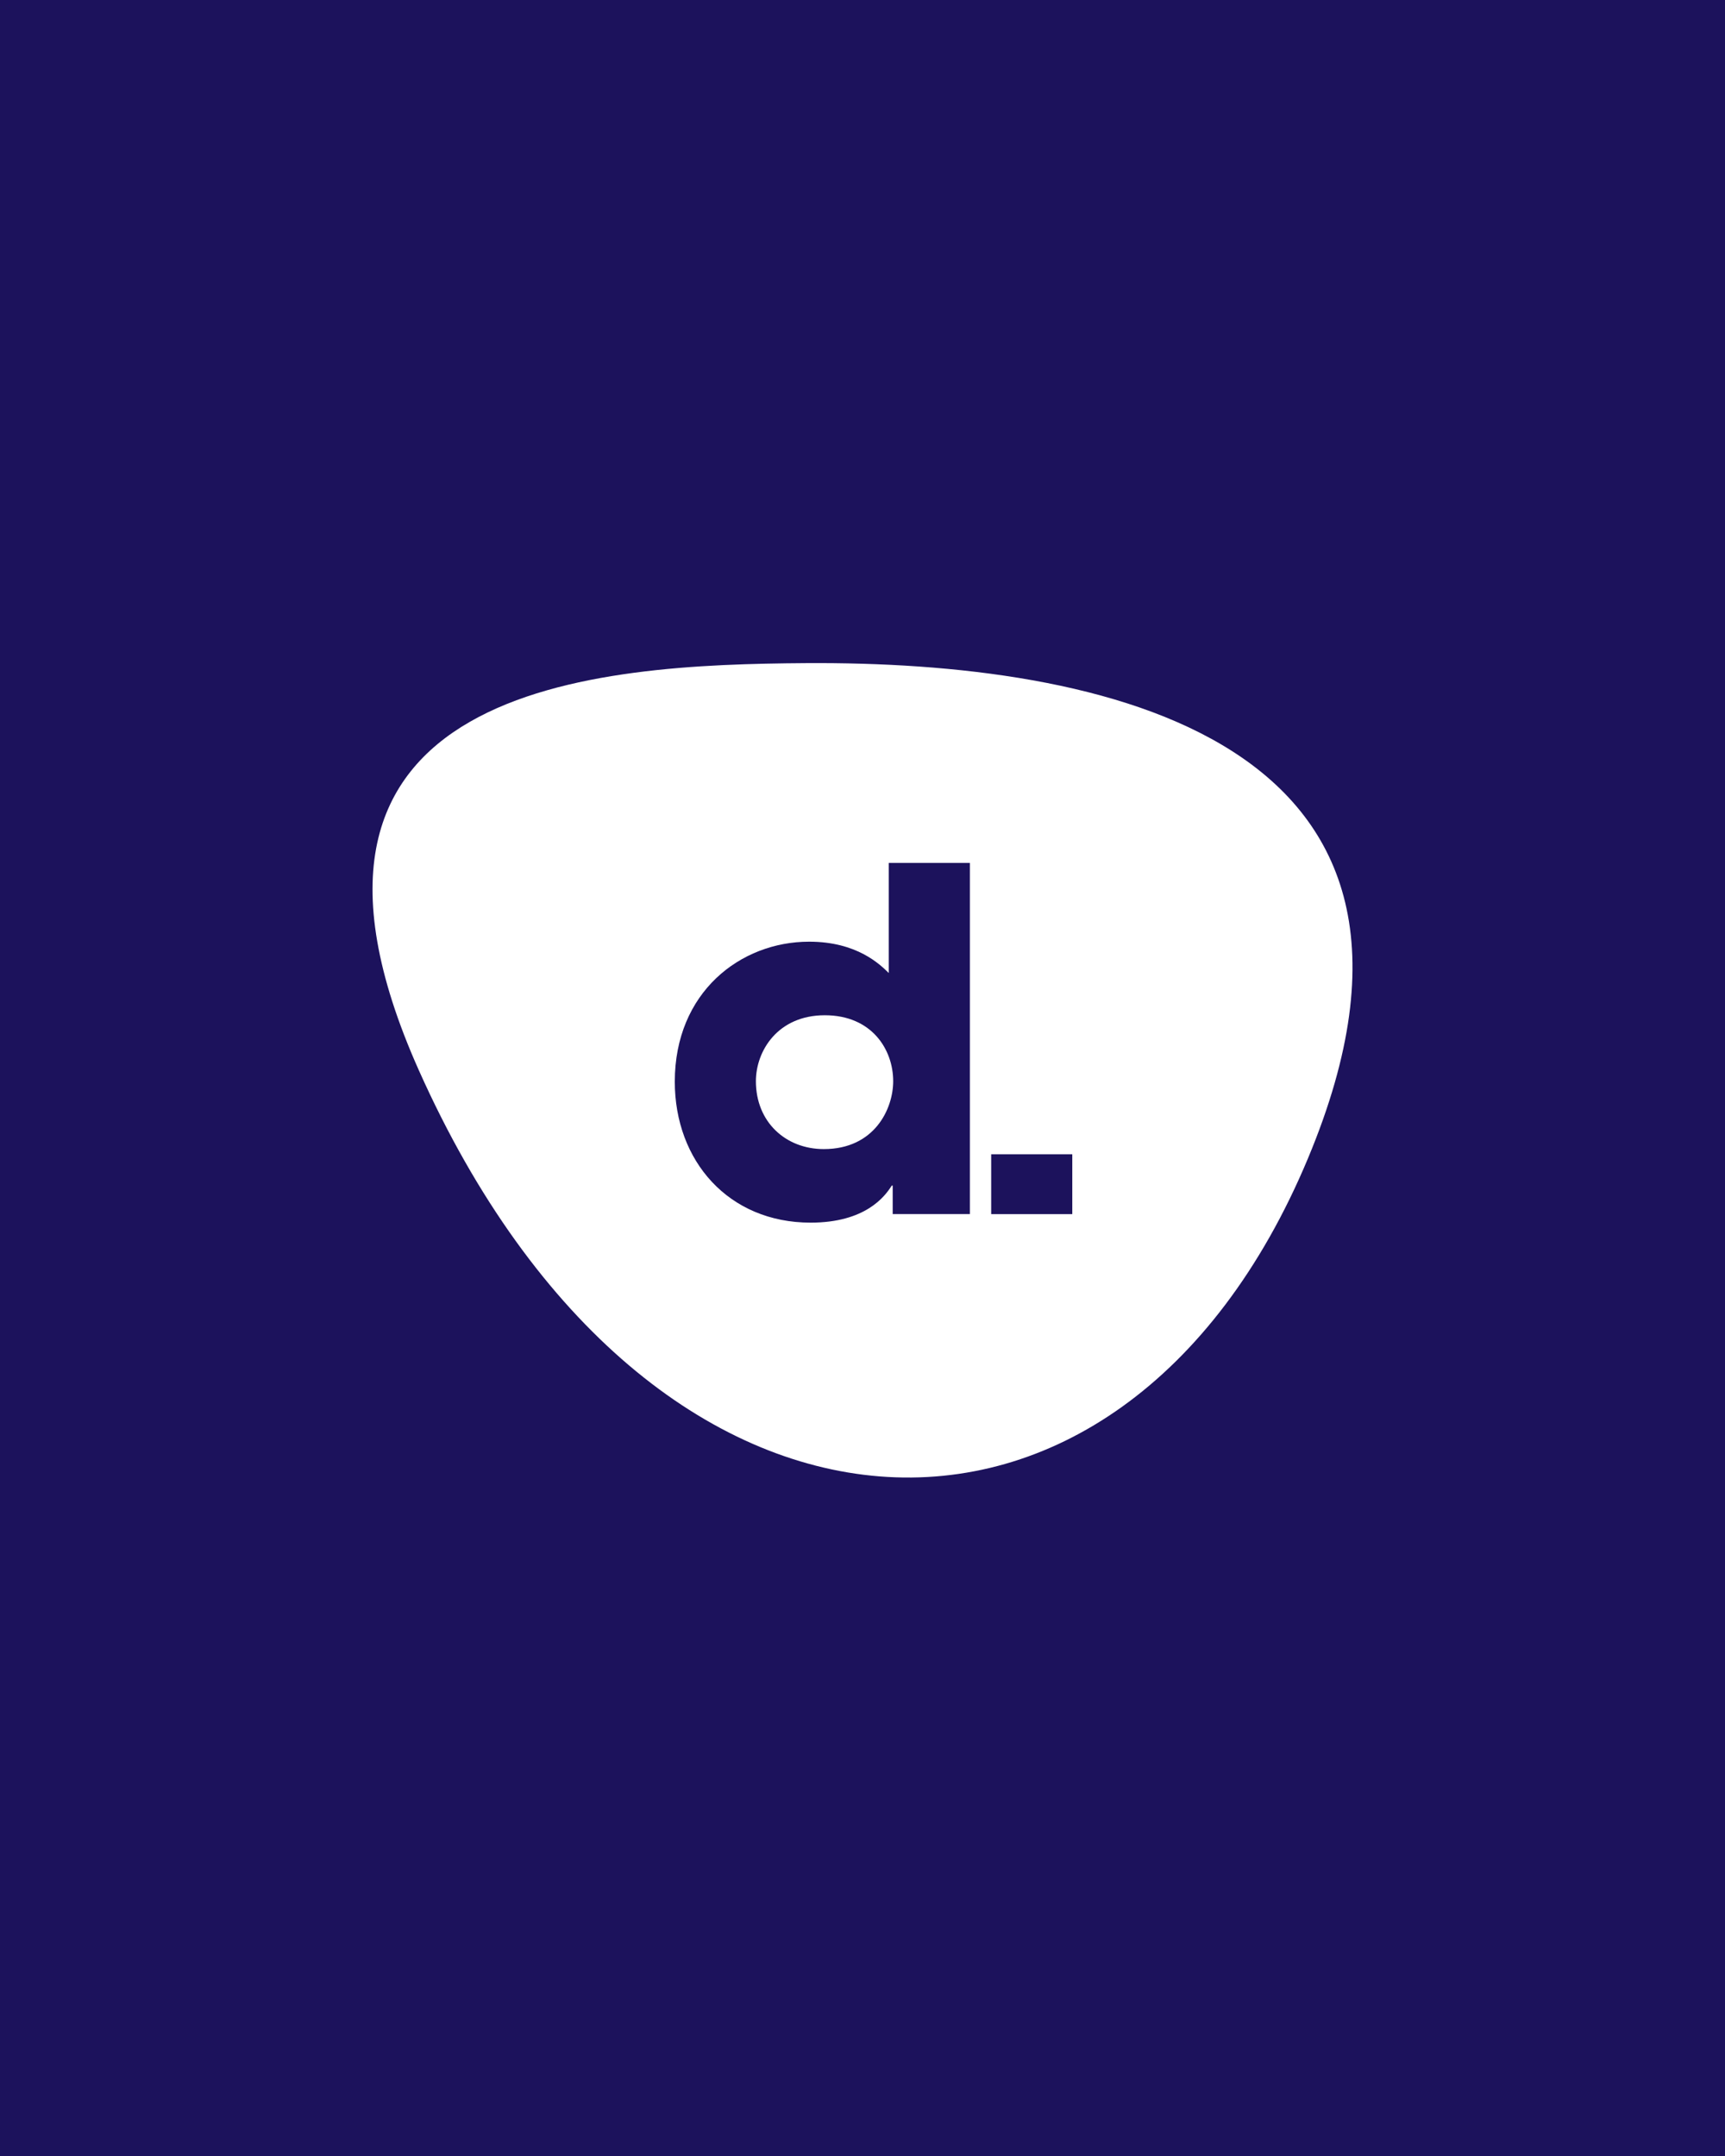 <svg xmlns="http://www.w3.org/2000/svg" width="440" height="550" viewBox="0 0 440 550" fill="none"><rect width="440" height="550" fill="#1C125C"/><path d="M333.615 295.532C285.793 409.904 165.754 404.931 106.839 273.038C62.651 174.115 152.798 169.514 205.614 169.164C280.129 168.674 378.701 187.707 333.615 295.529V295.532Z" fill="white"/><path d="M226.705 248.219C224.463 246.038 218.604 240.226 206.391 240.226C188.818 240.226 172.122 253.18 172.122 275.94C172.122 296.159 185.829 311.898 206.766 311.898C220.724 311.898 225.708 305.238 227.452 302.454H227.703V309.718H247.391V220.125H226.705V248.215V248.219ZM210.13 293.135C200.409 293.135 192.808 286.236 192.808 275.822C192.808 268.072 198.414 258.993 210.381 258.993C222.347 258.993 227.828 267.711 227.828 275.822C227.828 282.843 223.09 293.135 210.13 293.135Z" fill="#1C125C"/><path d="M273.51 294.468H252.824V309.725H273.51V294.468Z" fill="#1C125C"/></svg>